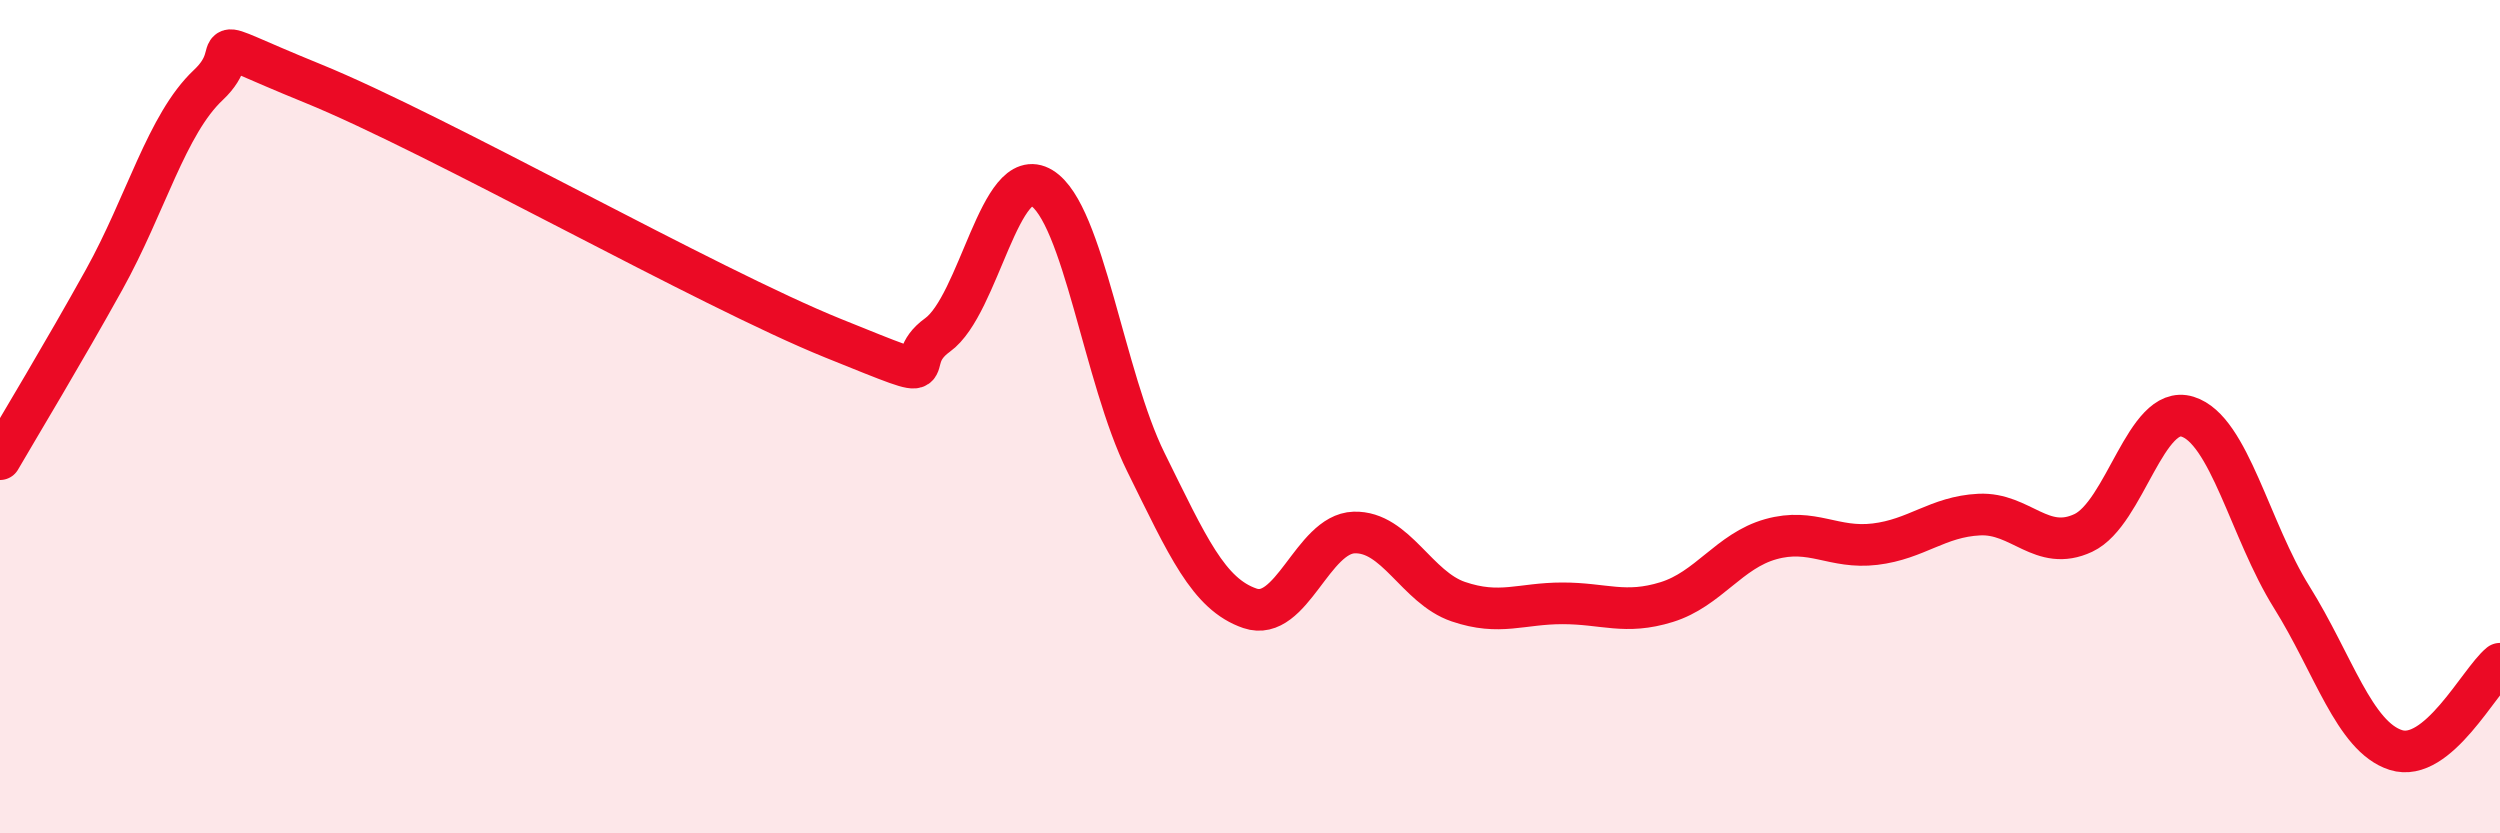 
    <svg width="60" height="20" viewBox="0 0 60 20" xmlns="http://www.w3.org/2000/svg">
      <path
        d="M 0,11.02 C 0.5,10.16 1.5,8.51 2.5,6.71 C 3.5,4.91 4,2.98 5,2.04 C 6,1.1 4.5,0.78 7.5,2 C 10.5,3.22 17,6.91 20,8.12 C 23,9.33 21.5,8.76 22.5,8.04 C 23.5,7.32 24,3.9 25,4.51 C 26,5.12 26.5,9.07 27.5,11.09 C 28.5,13.11 29,14.26 30,14.6 C 31,14.94 31.5,12.81 32.5,12.78 C 33.5,12.75 34,14.1 35,14.44 C 36,14.78 36.5,14.48 37.5,14.48 C 38.5,14.48 39,14.76 40,14.45 C 41,14.14 41.5,13.22 42.5,12.94 C 43.5,12.66 44,13.18 45,13.06 C 46,12.94 46.5,12.4 47.5,12.35 C 48.5,12.3 49,13.26 50,12.79 C 51,12.32 51.5,9.69 52.5,10 C 53.5,10.31 54,12.73 55,14.33 C 56,15.93 56.5,17.68 57.5,18 C 58.5,18.32 59.5,16.34 60,15.93L60 20L0 20Z"
        fill="#EB0A25"
        opacity="0.1"
        stroke-linecap="round"
        stroke-linejoin="round"
      />
      <path
        d="M 0,11.02 C 0.5,10.16 1.5,8.51 2.5,6.71 C 3.5,4.91 4,2.98 5,2.04 C 6,1.1 4.5,0.78 7.5,2 C 10.5,3.22 17,6.91 20,8.12 C 23,9.33 21.5,8.76 22.5,8.04 C 23.5,7.32 24,3.9 25,4.51 C 26,5.12 26.5,9.07 27.5,11.09 C 28.5,13.11 29,14.26 30,14.6 C 31,14.94 31.5,12.81 32.5,12.78 C 33.5,12.75 34,14.1 35,14.44 C 36,14.78 36.5,14.48 37.5,14.48 C 38.5,14.48 39,14.76 40,14.45 C 41,14.14 41.5,13.22 42.5,12.94 C 43.5,12.66 44,13.18 45,13.06 C 46,12.94 46.5,12.4 47.5,12.35 C 48.5,12.3 49,13.26 50,12.79 C 51,12.32 51.5,9.69 52.5,10 C 53.5,10.31 54,12.73 55,14.33 C 56,15.93 56.5,17.68 57.5,18 C 58.5,18.32 59.5,16.34 60,15.93"
        stroke="#EB0A25"
        stroke-width="1"
        fill="none"
        stroke-linecap="round"
        stroke-linejoin="round"
      />
    </svg>
  